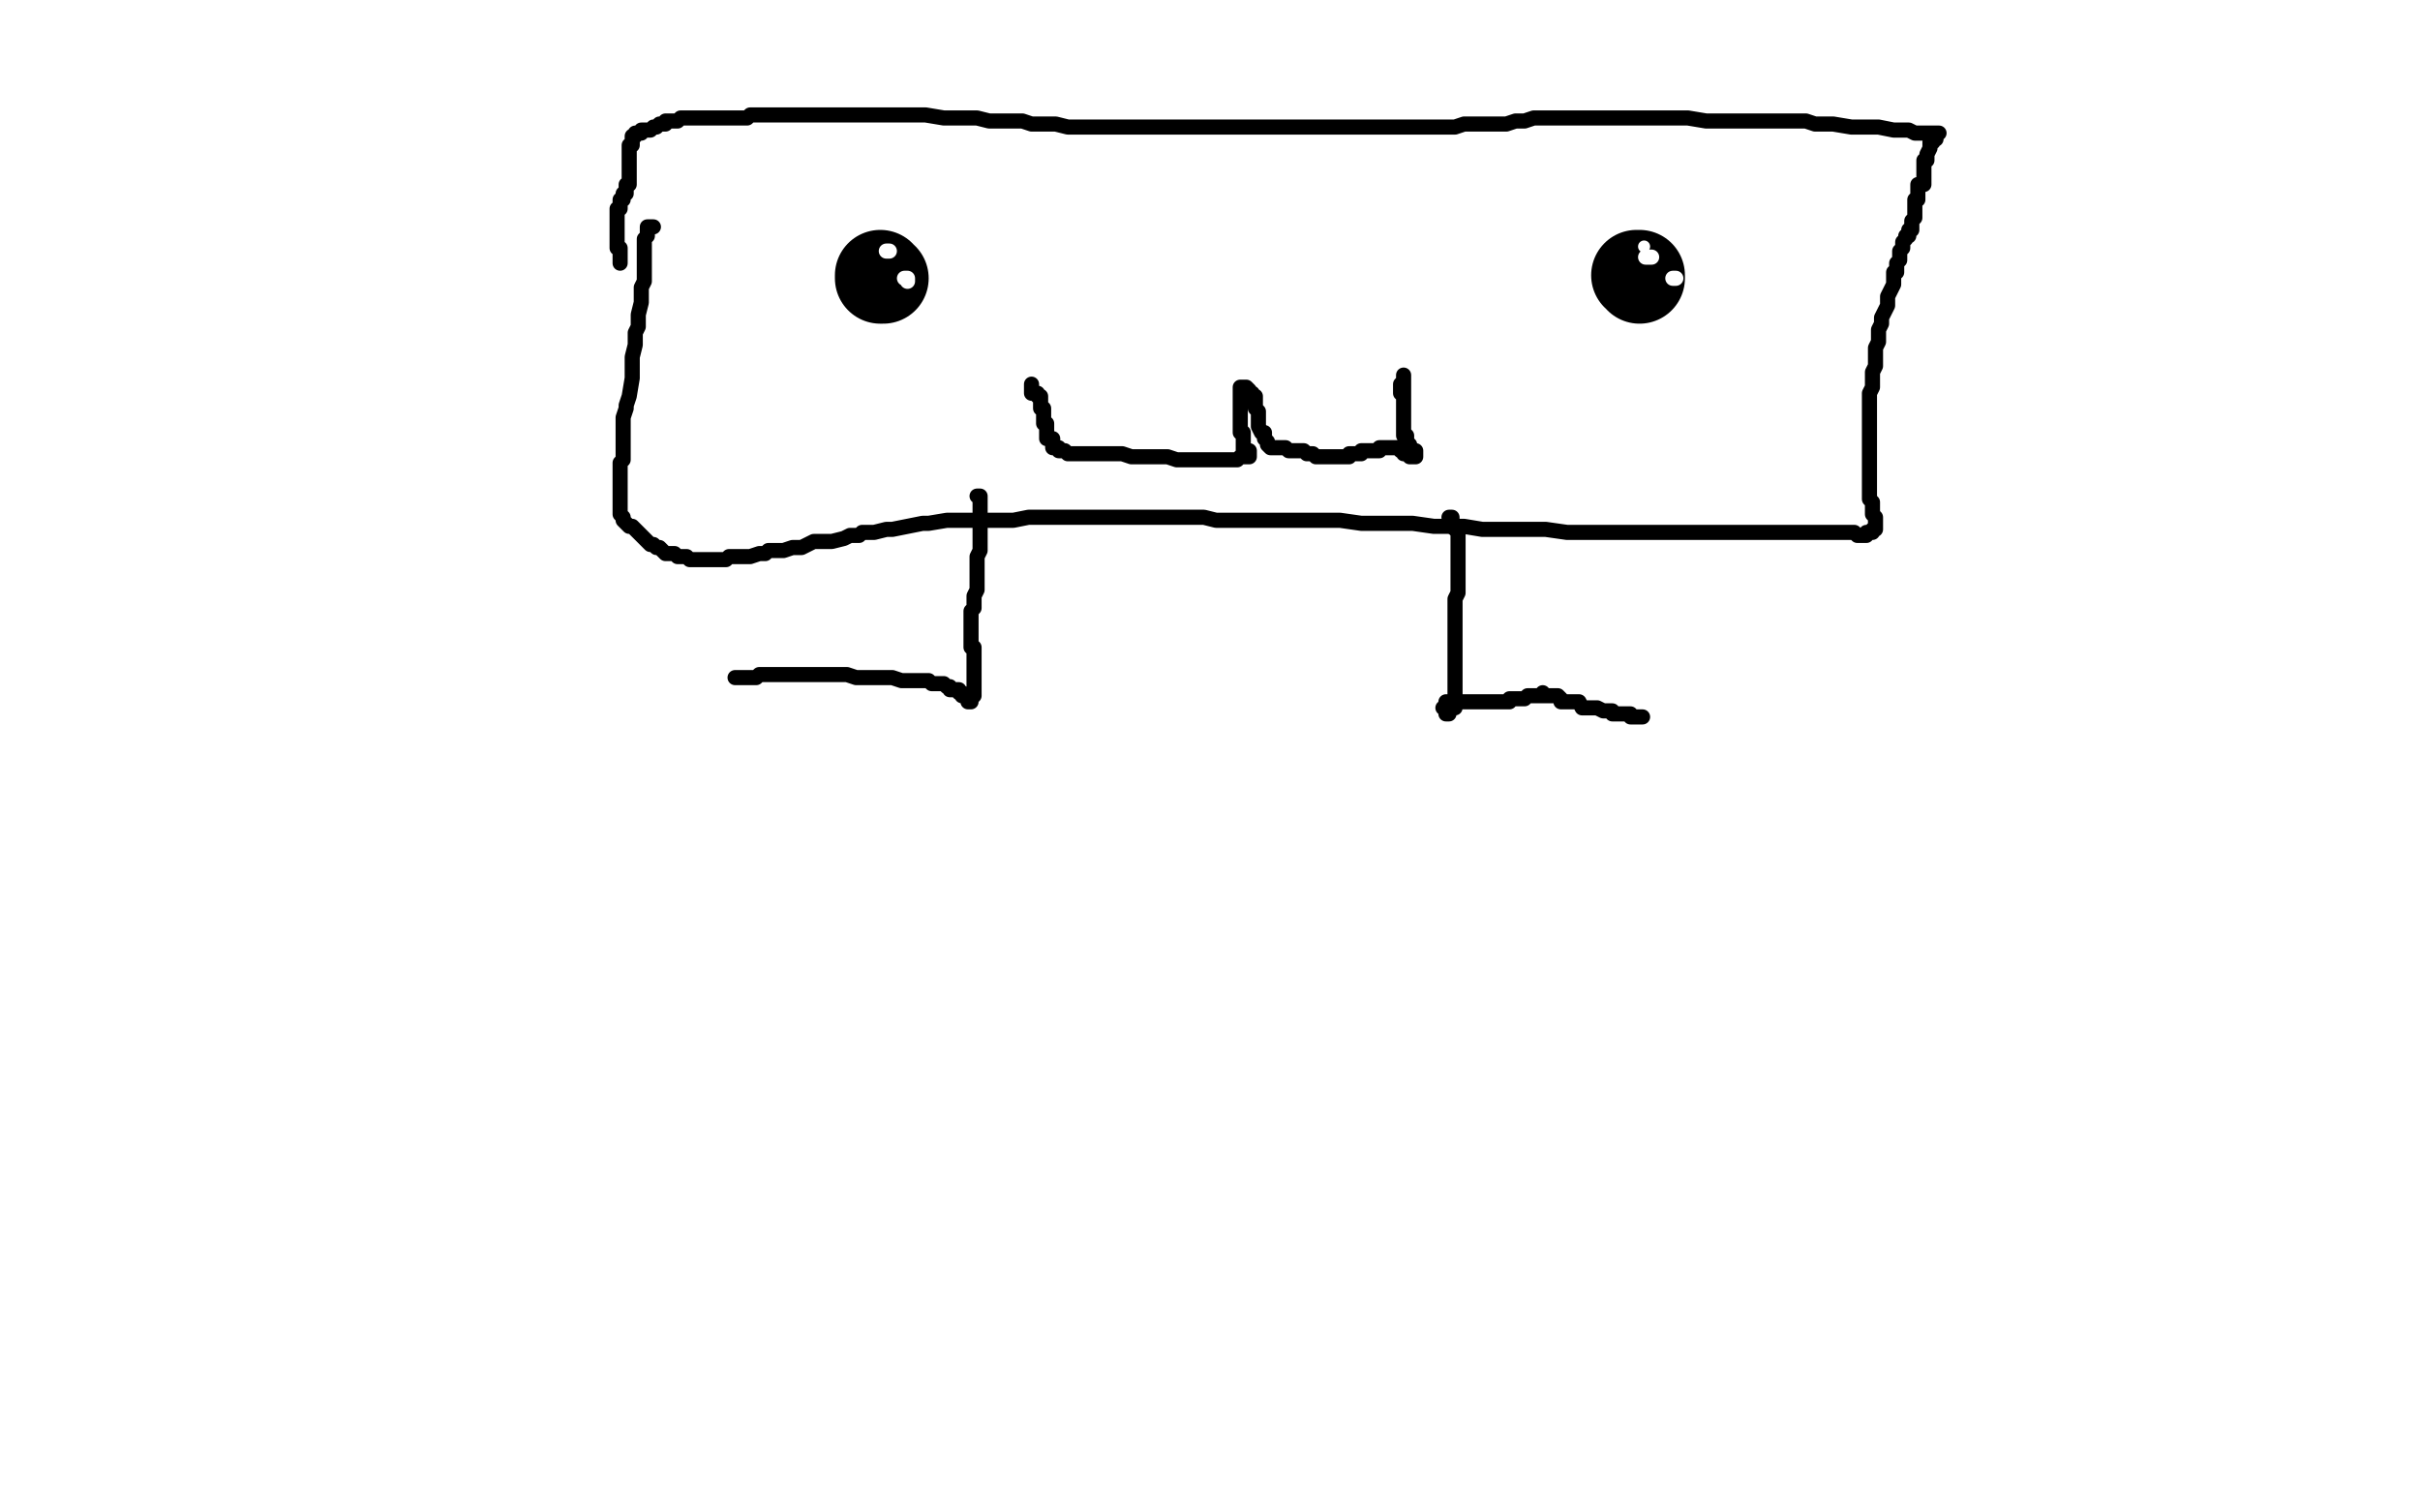 <?xml version="1.0" standalone="no"?>
<!DOCTYPE svg PUBLIC "-//W3C//DTD SVG 1.1//EN"
"http://www.w3.org/Graphics/SVG/1.1/DTD/svg11.dtd">

<svg width="800" height="500" version="1.1" xmlns="http://www.w3.org/2000/svg" xmlns:xlink="http://www.w3.org/1999/xlink" style="stroke-antialiasing: false"><desc>This SVG has been created on https://colorillo.com/</desc><rect x='0' y='0' width='800' height='500' style='fill: rgb(255,255,255); stroke-width:0' /><polyline points="292,92 291,92 291,92 291,91 291,91" style="fill: none; stroke: #000000; stroke-width: 30; stroke-linejoin: round; stroke-linecap: round; stroke-antialiasing: false; stroke-antialias: 0; opacity: 1.0"/>
<polyline points="542,92 542,91 542,91 541,91 541,91" style="fill: none; stroke: #000000; stroke-width: 30; stroke-linejoin: round; stroke-linecap: round; stroke-antialiasing: false; stroke-antialias: 0; opacity: 1.0"/>
<polyline points="294,83 293,83 293,83" style="fill: none; stroke: #ffffff; stroke-width: 5; stroke-linejoin: round; stroke-linecap: round; stroke-antialiasing: false; stroke-antialias: 0; opacity: 1.0"/>
<circle cx="543.5" cy="81.5" r="2" style="fill: #ffffff; stroke-antialiasing: false; stroke-antialias: 0; opacity: 1.0"/>
<polyline points="546,85 545,85 545,85 544,85 544,85" style="fill: none; stroke: #ffffff; stroke-width: 5; stroke-linejoin: round; stroke-linecap: round; stroke-antialiasing: false; stroke-antialias: 0; opacity: 1.0"/>
<polyline points="553,92 554,92 554,92" style="fill: none; stroke: #ffffff; stroke-width: 5; stroke-linejoin: round; stroke-linecap: round; stroke-antialiasing: false; stroke-antialias: 0; opacity: 1.0"/>
<polyline points="299,92 300,92 300,92 300,93 300,93" style="fill: none; stroke: #ffffff; stroke-width: 5; stroke-linejoin: round; stroke-linecap: round; stroke-antialiasing: false; stroke-antialias: 0; opacity: 1.0"/>
<polyline points="216,75 215,75 215,75 214,75 214,75 214,76 214,76 214,77 214,77 214,78 214,78 213,79 213,79 213,80 213,80 213,83 213,83 213,85 213,85 213,88 213,88 213,90 213,90 213,93 213,93 212,95 212,95 212,99 212,99 212,100 212,100 211,104 211,104 211,108 211,108 210,110 210,110 210,114 210,114 209,118 209,118 209,120 209,120 209,124 209,124 209,125 209,125 208,131 207,134 207,135 206,138 206,139 206,142 206,143 206,146 206,148 206,150 206,151 206,152 205,153 205,155 205,157 205,158 205,159 205,160 205,161 205,162 205,163 205,164 205,165 205,166 205,167 205,168 205,169 205,170 206,171 206,172 207,173 208,174 209,174 210,175 211,176 212,177 213,178 214,179 215,180 216,180 217,181 218,181 219,182 220,183 221,183 222,183 223,183 224,184 225,184 227,184 228,185 229,185 230,185 231,185 232,185 233,185 234,185 235,185 236,185 237,185 238,185 239,185 240,185 241,184 242,184 243,184 244,184 246,184 248,184 251,183 253,183 254,182 257,182 259,182 262,181 265,181 267,180 269,179 273,179 275,179 279,178 281,177 284,177 285,176 289,176 293,175 295,175 300,174 305,173 307,173 313,172 315,172 321,172 327,172 332,172 335,172 340,171 344,171 349,171 353,171 356,171 362,171 366,171 373,171 377,171 380,171 387,171 391,171 398,171 402,172 409,172 417,172 423,172 426,172 433,172 440,172 443,172 450,173 453,173 456,173 464,173 467,173 474,174 477,174 484,174 490,175 498,175 501,175 508,175 511,175 518,176 521,176 529,176 535,176 540,176 546,176 550,176 553,176 559,176 563,176 568,176 572,176 577,176 580,176 584,176 588,176 590,176 593,176 596,176 599,176 600,176 602,176 603,176 604,176 605,176 606,176 607,176 608,176 609,176 610,176 611,176 612,176 613,176 614,177 615,177 616,177 617,177 617,176 618,176 619,176 619,175 620,175 620,174 620,173 620,172 620,171 619,170 619,169 619,168 619,166 618,165 618,164 618,162 618,160 618,159 618,158 618,156 618,155 618,152 618,151 618,148 618,147 618,144 618,141 618,139 618,137 618,134 618,132 618,130 619,128 619,126 619,125 619,123 620,121 620,120 620,118 620,116 620,115 621,113 621,112 621,110 621,109 622,107 622,105 623,103 624,101 624,99 624,98 625,96 626,94 626,92 626,90 627,90 627,87 628,86 628,85 628,83 629,82 629,81 629,80 630,79 630,78 631,78 631,77 631,76 632,76 632,75 632,74 632,73 633,72 633,71 633,70 633,69 633,68 633,67 633,66 634,66 634,65 634,64 634,63 634,62 634,61 635,61 636,61 636,59 636,58 636,57 636,56 636,55 636,54 636,53 637,53 637,51 638,49 638,48 638,47 639,47 639,46 640,46 640,45 640,44 641,44 640,44 639,44 637,44 635,44 633,44 631,43 627,43 626,43 621,42 619,42 614,42 612,42 606,41 600,41 597,40 590,40 587,40 581,40 577,40 571,40 567,40 564,40 558,39 555,39 550,39 546,39 541,39 539,39 535,39 533,39 530,39 527,39 525,39 522,39 520,39 517,39 516,39 513,39 511,39 509,39 507,39 504,40 501,40 498,41 496,41 493,41 490,41 487,41 484,41 481,42 478,42 475,42 472,42 470,42 466,42 464,42 459,42 457,42 453,42 449,42 444,42 442,42 438,42 435,42 431,42 428,42 424,42 422,42 418,42 415,42 411,42 409,42 405,42 404,42 402,42 398,42 396,42 394,42 391,42 388,42 385,42 384,42 381,42 380,42 377,42 375,42 373,42 371,42 369,42 366,42 364,42 363,42 360,42 358,42 357,42 354,42 353,42 349,41 347,41 344,41 341,41 338,40 335,40 333,40 328,40 327,40 323,39 321,39 319,39 315,39 312,39 306,38 305,38 300,38 299,38 294,38 293,38 289,38 285,38 281,38 278,38 276,38 273,38 271,38 270,38 268,38 267,38 265,38 264,38 263,38 260,38 259,38 256,38 255,38 254,38 253,38 251,38 250,38 249,38 248,38 247,39 246,39 245,39 244,39 243,39 242,39 241,39 240,39 239,39 238,39 237,39 236,39 235,39 234,39 233,39 232,39 231,39 230,39 229,39 228,39 227,39 226,39 225,39 224,40 223,40 222,40 221,40 220,40 220,41 219,41 218,41 217,42 216,42 215,43 214,43 213,43 212,43 212,44 211,44 210,44 210,45 209,45 209,46 209,47 209,48 208,48 208,49 208,50 208,51 208,52 208,53 208,54 208,55 208,56 208,57 208,58 208,59 208,60 208,61 207,61 207,62 207,63 207,64 206,64 206,65 206,66 205,66 205,67 205,68 205,69 204,69 204,70 204,71 204,72 204,73 204,74 204,75 204,76 204,77 204,78 204,79 204,80 204,81 204,82 205,82 205,83 205,84 205,85 205,86 205,87" style="fill: none; stroke: #000000; stroke-width: 5; stroke-linejoin: round; stroke-linecap: round; stroke-antialiasing: false; stroke-antialias: 0; opacity: 1.0"/>
<polyline points="341,127 341,128 341,128 341,129 341,129 341,130 341,130 342,130 342,130 343,130 343,130 343,131 343,131 343,130 343,131 344,131 344,132 344,133 344,134 344,135 345,135 345,136 345,137 345,138 345,139 345,140 346,140 346,141 346,142 346,143 346,144 346,145 347,145 348,145 348,146 348,147 348,148 349,148 350,148 350,149 351,149 352,149 353,150 354,150 355,150 356,150 357,150 358,150 359,150 360,150 361,150 363,150 365,150 367,150 370,150 371,150 374,151 375,151 378,151 380,151 383,151 385,151 386,151 389,152 390,152 393,152 396,152 397,152 399,152 400,152 402,152 404,152 406,152 407,152 408,152 409,152 410,151 411,151 412,151 413,151 413,150 413,149 412,149 411,149 411,148 411,147 411,146 411,145 411,144 411,143 410,143 410,142 410,141 410,140 410,139 410,138 410,137 410,136 410,135 410,134 410,133 410,132 410,131 410,130 410,129 410,128 411,128 412,128 413,129 413,130 414,130 414,131 415,131 415,132 415,133 415,134 415,135 416,136 416,137 416,138 416,139 416,140 416,141 417,143 418,143 418,144 418,145 419,146 419,147 420,148 421,148 422,148 423,148 424,148 425,148 426,149 427,149 428,149 429,149 430,149 431,149 432,150 433,150 434,150 435,151 436,151 437,151 438,151 439,151 440,151 441,151 442,151 443,151 444,151 445,151 446,151 446,150 447,150 448,150 449,150 450,150 450,149 451,149 452,149 453,149 454,149 455,149 456,149 456,148 457,148 458,148 459,148 460,148 461,148 462,148 463,149 464,149 464,150 465,150 466,150 466,151 467,151 468,151 468,150 468,149 467,149 466,149 466,148 466,147 465,146 465,145 465,144 464,144 464,143 464,142 464,141 464,140 464,139 464,138 464,137 464,136 464,135 464,134 464,133 464,132 464,131 464,130 464,129 464,128 464,127 464,126 464,125 464,124 464,125 464,126 463,127 463,128 463,129 463,130" style="fill: none; stroke: #000000; stroke-width: 5; stroke-linejoin: round; stroke-linecap: round; stroke-antialiasing: false; stroke-antialias: 0; opacity: 1.0"/>
<polyline points="323,164 324,164 324,164 324,165 324,165 324,166 324,166 324,167 324,167 324,169 324,169 324,171 324,171 324,172 324,172 324,174 324,174 324,175 324,175 324,178 324,178 324,180 324,180 324,182 324,182 323,184 323,184 323,187 323,187 323,189 323,189 323,190 323,190 323,192 323,192 323,193 323,193 323,195 323,195 322,197 322,197 322,198 322,198 322,199 322,199 322,201 322,201 321,202 321,202 321,203 321,203 321,204 321,204 321,205 321,205 321,206 321,206 321,207 321,208 321,209 321,210 321,211 321,212 321,213 321,214 322,214 322,215 322,216 322,217 322,218 322,219 322,221 322,222 322,224 322,225 322,226 322,227 322,228 322,229 322,230 321,230 321,231 321,232 320,232 320,231 320,230 319,230 318,230 318,229 317,229 317,228 316,228 315,228 314,228 314,227 313,227 312,226 311,226 310,226 309,226 308,226 307,225 306,225 305,225 303,225 301,225 300,225 298,225 295,224 294,224 291,224 288,224 287,224 283,224 280,223 279,223 276,223 275,223 272,223 270,223 268,223 266,223 263,223 260,223 259,223 258,223 256,223 254,223 251,223 250,224 249,224 248,224 246,224 245,224 244,224 243,224" style="fill: none; stroke: #000000; stroke-width: 5; stroke-linejoin: round; stroke-linecap: round; stroke-antialiasing: false; stroke-antialias: 0; opacity: 1.0"/>
<polyline points="480,171 479,171 479,171 480,171 480,171 480,172 480,172 480,173 480,173 480,174 480,174 481,175 481,175 482,176 482,177 482,178 482,179 482,180 482,181 482,182 482,183 482,184 482,185 482,186 482,187 482,188 482,190 482,191 482,193 482,194 482,195 482,196 481,198 481,200 481,202 481,204 481,205 481,206 481,208 481,209 481,210 481,211 481,212 481,213 481,214 481,215 481,216 481,217 481,218 481,219 481,220 481,221 481,223 481,224 481,225 481,226 481,227 481,228 481,229 481,230 481,231 481,232 481,233 481,234 480,234 479,234 479,235 479,236 478,236 478,235 478,234 477,234 478,234 478,233 478,232 479,232 480,232 481,232 482,232 483,232 484,232 485,232 486,232 487,232 488,232 489,232 491,232 492,232 494,232 495,232 497,232 499,232 499,231 501,231 502,231 503,231 504,231 505,230 506,230 507,230 508,230 509,230 510,230 510,229 510,230 511,230 512,230 513,230 514,230 515,230 516,231 516,232 518,232 519,232 520,232 522,232 523,234 525,234 526,234 527,234 528,234 530,235 531,235 532,235 533,235 533,236 536,236 537,236 538,236 539,236 539,237 540,237 541,237 542,237 543,237 542,237" style="fill: none; stroke: #000000; stroke-width: 5; stroke-linejoin: round; stroke-linecap: round; stroke-antialiasing: false; stroke-antialias: 0; opacity: 1.0"/>
</svg>
